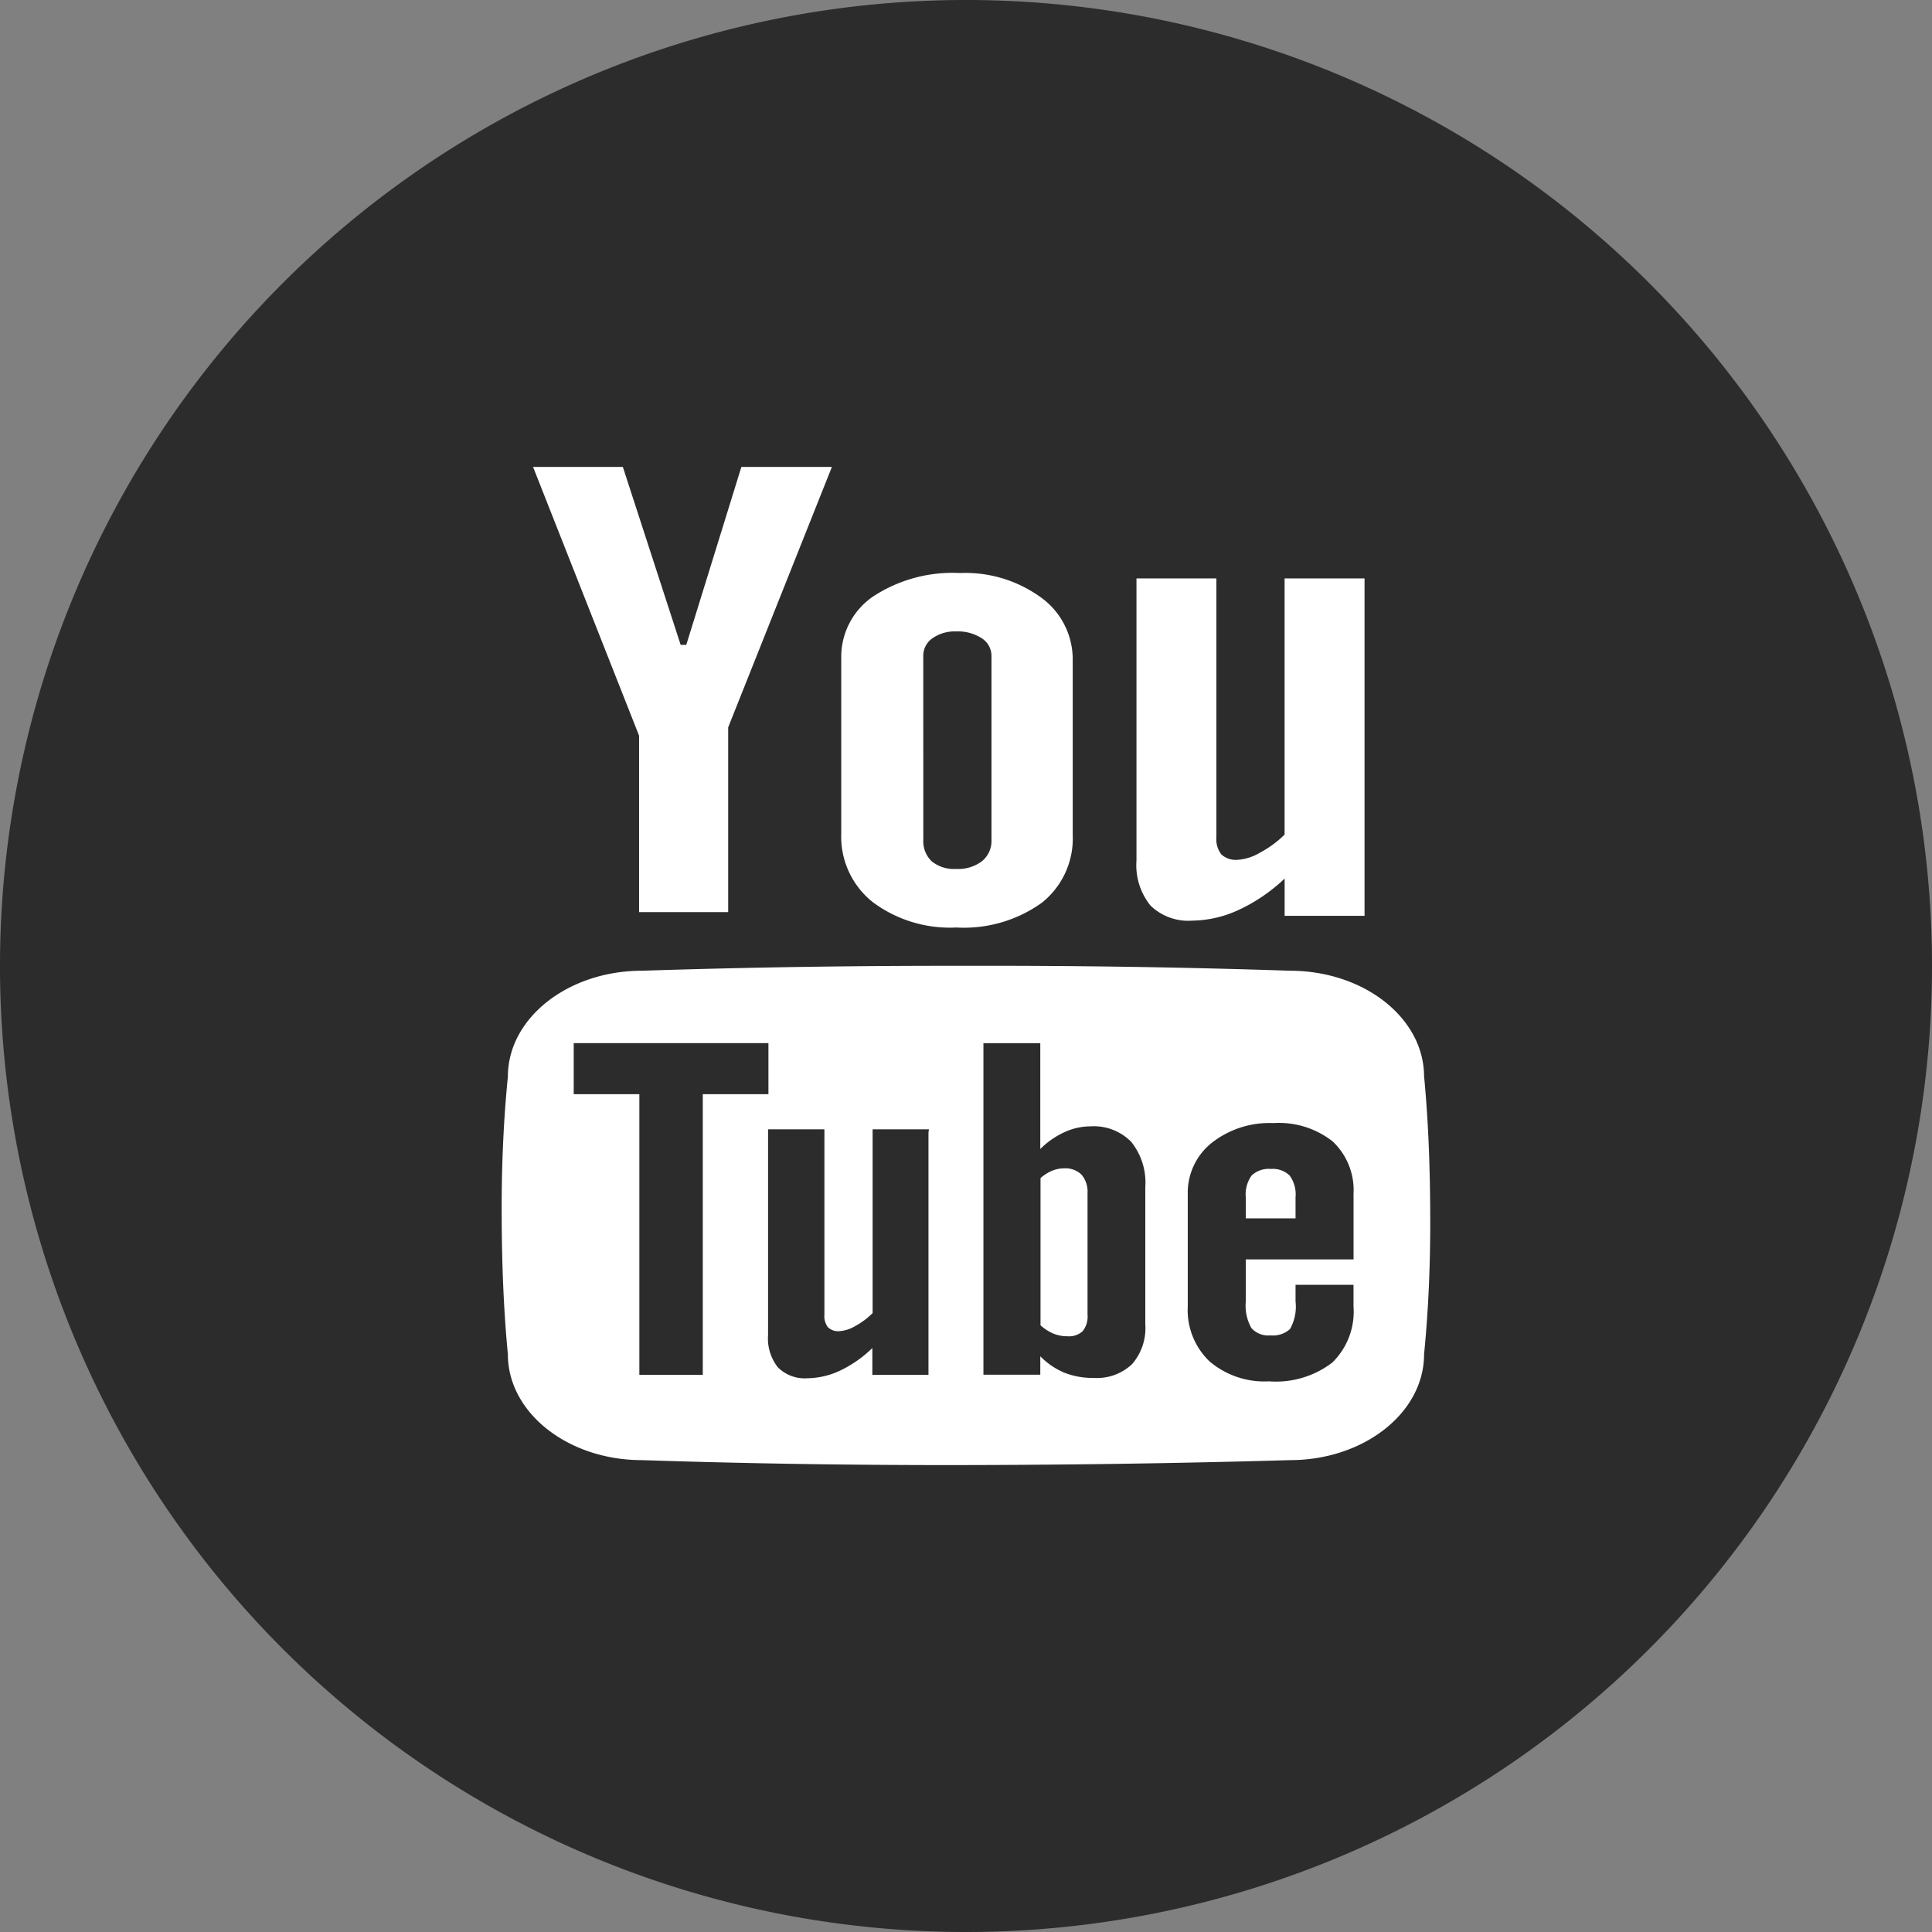 <svg xmlns="http://www.w3.org/2000/svg" xmlns:xlink="http://www.w3.org/1999/xlink" width="42" height="42" viewBox="0 0 42 42">
  <rect x="0" y="0" width="42" height="42" fill="#808080" stroke="none"/>
  <defs>
    <clipPath id="clip-path">
      <rect id="Rectangle_2" data-name="Rectangle 2" width="42" height="42" fill="#fff"/>
    </clipPath>
  </defs>
  <g id="Group_1" data-name="Group 1" transform="translate(-340 -408)">
    <g id="fb" transform="translate(340 408)" clip-path="url(#clip-path)">
      <path id="Path_1" data-name="Path 1" d="M42,21A21,21,0,1,0,21,42,21,21,0,0,0,42,21Z" fill="#2c2c2c"/>
    </g>
    <g id="_7935ec95c421cee6d86eb22ecd1368a9" data-name="7935ec95c421cee6d86eb22ecd1368a9" transform="translate(332.564 417.65)">
      <path id="Path_3" data-name="Path 3" d="M19.024.5h1.952l1.257,3.869h.122L23.553.5h1.968L23.266,6.162v4.017H21.329V6.343Zm6.7,4.168a1.589,1.589,0,0,1,.7-1.356,3.149,3.149,0,0,1,1.881-.505,2.793,2.793,0,0,1,1.763.533,1.657,1.657,0,0,1,.688,1.371V8.5a1.785,1.785,0,0,1-.674,1.477,2.907,2.907,0,0,1-1.855.536,2.806,2.806,0,0,1-1.82-.553,1.817,1.817,0,0,1-.683-1.489Zm1.784,3.94a.6.6,0,0,0,.185.468.768.768,0,0,0,.529.164.861.861,0,0,0,.56-.167.569.569,0,0,0,.208-.465V4.613a.454.454,0,0,0-.212-.388.95.95,0,0,0-.556-.148.84.84,0,0,0-.515.148.461.461,0,0,0-.2.388ZM37.1,2.924v7.335H35.363v-.81a3.722,3.722,0,0,1-1,.682,2.465,2.465,0,0,1-1.008.233,1.183,1.183,0,0,1-.908-.327,1.4,1.4,0,0,1-.305-.982V2.924h1.737V8.547a.544.544,0,0,0,.109.378.468.468,0,0,0,.353.117,1.1,1.1,0,0,0,.484-.155,2.268,2.268,0,0,0,.537-.394V2.924ZM35.472,15.905a.525.525,0,0,0-.407-.143.541.541,0,0,0-.42.143.708.708,0,0,0-.127.474v.457H35.6v-.457A.7.7,0,0,0,35.472,15.905Zm-5.131,3.438a.772.772,0,0,0,.3.056.437.437,0,0,0,.331-.11.511.511,0,0,0,.106-.362V16.287a.569.569,0,0,0-.13-.4.5.5,0,0,0-.38-.138.7.7,0,0,0-.259.051.928.928,0,0,0-.253.161v3.2A1.022,1.022,0,0,0,30.341,19.344Zm8.053-5.59c0-1.272-1.306-2.3-2.916-2.3q-3.444-.116-7.043-.107-3.594-.006-7.043.107c-1.609,0-2.915,1.031-2.915,2.3-.1,1.006-.139,2.012-.135,3.019s.038,2.013.135,3.02c0,1.27,1.306,2.3,2.915,2.3q3.445.114,7.043.107t7.043-.107c1.61,0,2.916-1.031,2.916-2.3.1-1.007.138-2.013.134-3.02S38.491,14.759,38.395,13.753ZM22.714,20.161v.076H21.335v-6.1H19.908v-1.11h4.233v1.11H22.714v6.023Zm4.906-5.187v5.263H26.4v-.582a2.611,2.611,0,0,1-.7.49,1.713,1.713,0,0,1-.711.167.828.828,0,0,1-.64-.234,1.013,1.013,0,0,1-.216-.706V14.9h1.225v4.034a.393.393,0,0,0,.077.27.325.325,0,0,0,.25.084.776.776,0,0,0,.342-.11,1.649,1.649,0,0,0,.379-.283V14.9h1.224Zm4.714,1.253v2.919a1.19,1.19,0,0,1-.288.859,1.11,1.11,0,0,1-.832.3,1.685,1.685,0,0,1-.64-.114,1.613,1.613,0,0,1-.523-.356v.4H28.815V13.028h1.236v2.3a1.813,1.813,0,0,1,.526-.366,1.363,1.363,0,0,1,.564-.126,1.139,1.139,0,0,1,.887.337,1.414,1.414,0,0,1,.306.982v.076Zm4.527.161v1.34H34.518v.916a1,1,0,0,0,.121.575.487.487,0,0,0,.414.161.552.552,0,0,0,.426-.137.986.986,0,0,0,.121-.6V18.28h1.26v.471a1.546,1.546,0,0,1-.46,1.219,2.011,2.011,0,0,1-1.375.409,1.842,1.842,0,0,1-1.295-.434,1.541,1.541,0,0,1-.473-1.193V16.313a1.387,1.387,0,0,1,.519-1.117,2.032,2.032,0,0,1,1.341-.431,1.889,1.889,0,0,1,1.292.4,1.456,1.456,0,0,1,.451,1.149v.075Z" fill="#fff"/>
    </g>
  </g>
</svg>
